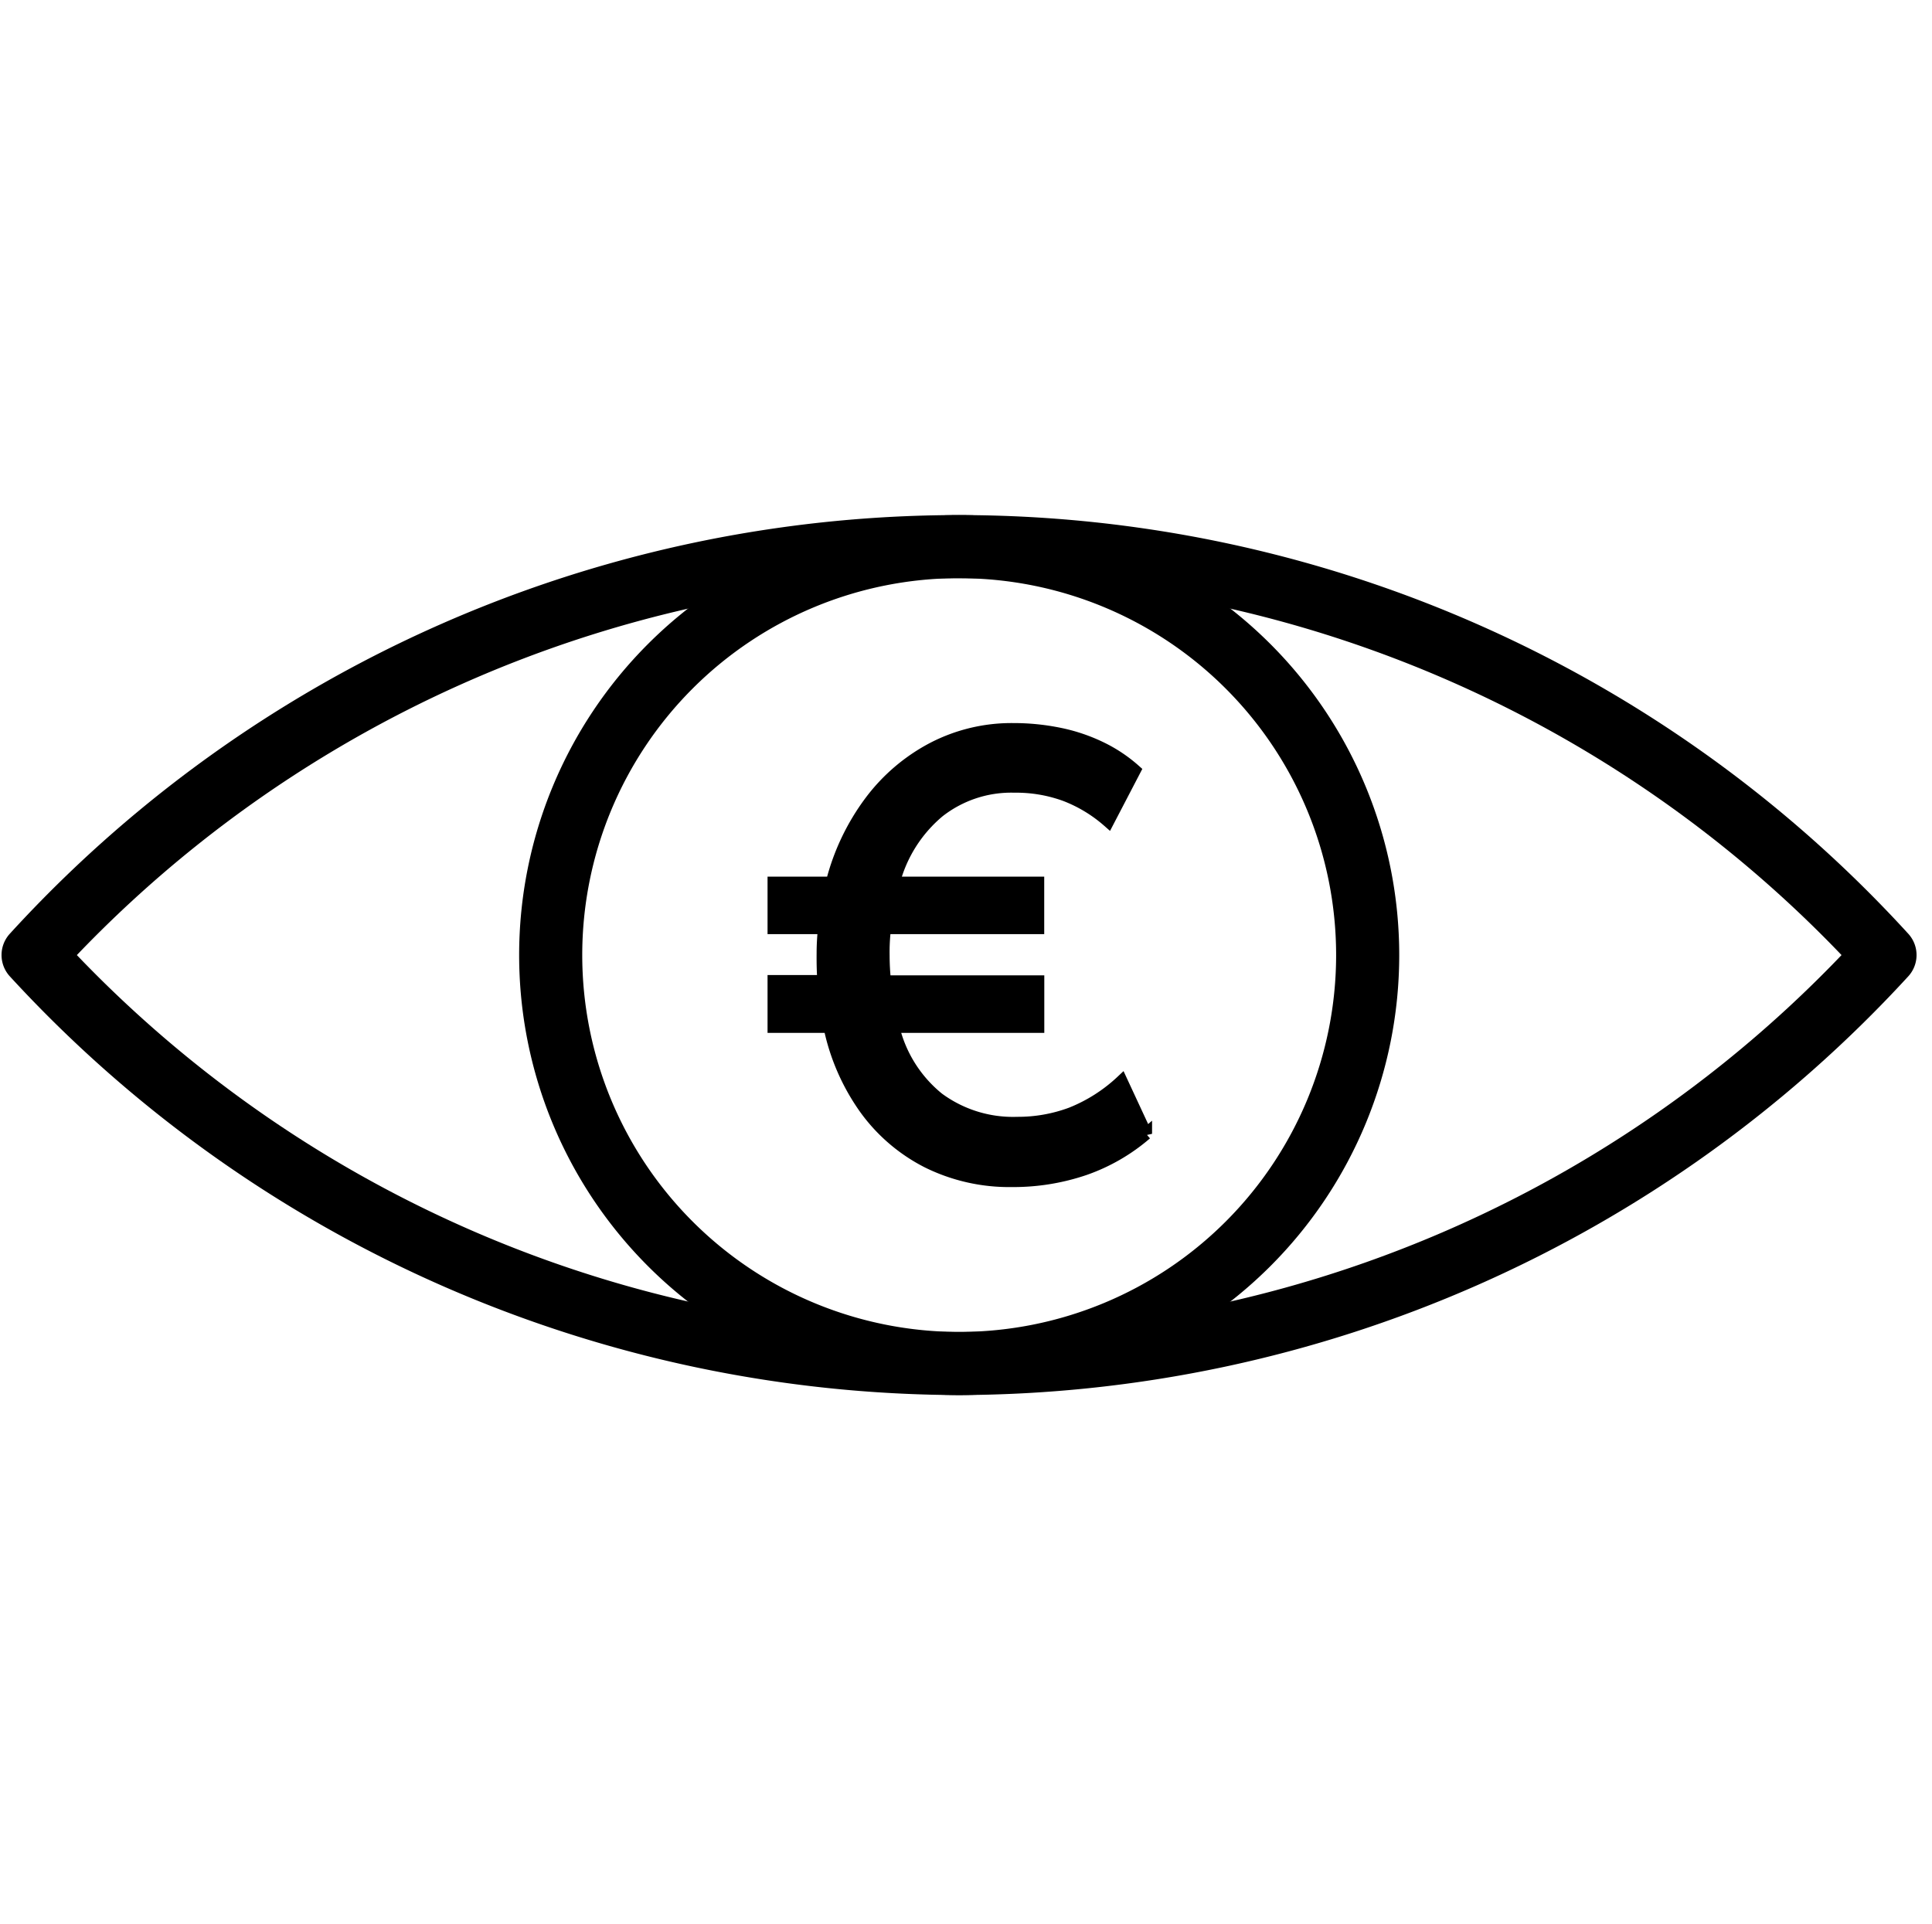 <svg xmlns="http://www.w3.org/2000/svg" width="48.19" height="48" viewBox="0 0 48.19 48">
  <g id="Component_242_1" data-name="Component 242 – 1" transform="translate(0.19)">
    <rect id="Rectangle_13299" data-name="Rectangle 13299" width="48" height="48" fill="#fff" opacity="0"/>
    <g id="Group_16810" data-name="Group 16810" transform="translate(6732 15480.985)">
      <g id="eye_4660054" transform="translate(-6732 -15467.985)">
        <path id="Path_45263" data-name="Path 45263" d="M23.464,41.652A32.1,32.1,0,0,1-.1,31.261a.637.637,0,0,1,0-.872,31.909,31.909,0,0,1,47.121,0,.637.637,0,0,1,0,.872A32.1,32.1,0,0,1,23.464,41.652ZM1.249,30.826a30.607,30.607,0,0,0,44.431,0,30.609,30.609,0,0,0-44.431,0Z" transform="translate(0.271 -20)" stroke="#000" stroke-width="0.3"/>
        <path id="Path_45264" data-name="Path 45264" d="M30.826,41.652A10.826,10.826,0,1,1,41.652,30.826,10.826,10.826,0,0,1,30.826,41.652Zm0-20.379a9.552,9.552,0,1,0,9.552,9.552A9.552,9.552,0,0,0,30.826,21.274Z" transform="translate(-7.091 -20)" stroke="#000" stroke-width="0.3"/>
      </g>
      <path id="Path_45389" data-name="Path 45389" d="M6.979-23.045a4.594,4.594,0,0,1-2.1-.471,4.337,4.337,0,0,1-1.56-1.332,5.4,5.4,0,0,1-.892-2.043H1.032v-1.143H2.275q-.023-.309-.019-.691a5.709,5.709,0,0,1,.035-.629H1.032v-1.135H2.484a5.717,5.717,0,0,1,.965-2.027,4.635,4.635,0,0,1,1.568-1.332A4.258,4.258,0,0,1,7-34.32a5.706,5.706,0,0,1,1.166.116,4.378,4.378,0,0,1,1.031.348,3.67,3.67,0,0,1,.846.564L9.38-32.019A3.553,3.553,0,0,0,8.3-32.671a3.58,3.58,0,0,0-1.263-.212,2.929,2.929,0,0,0-1.884.622,3.43,3.43,0,0,0-1.12,1.772h3.6v1.135H3.812a4.931,4.931,0,0,0-.035.683,6.025,6.025,0,0,0,.035.645H7.635v1.135H4.021a3.253,3.253,0,0,0,1.12,1.784,3.14,3.14,0,0,0,1.969.61,3.8,3.8,0,0,0,1.348-.239,4,4,0,0,0,1.255-.8l.61,1.313a4.717,4.717,0,0,1-1.529.884A5.5,5.5,0,0,1,6.979-23.045Z" transform="translate(-6713.927 -15428.477)" stroke="#000" stroke-width="0.3"/>
    </g>
  </g>
</svg>

